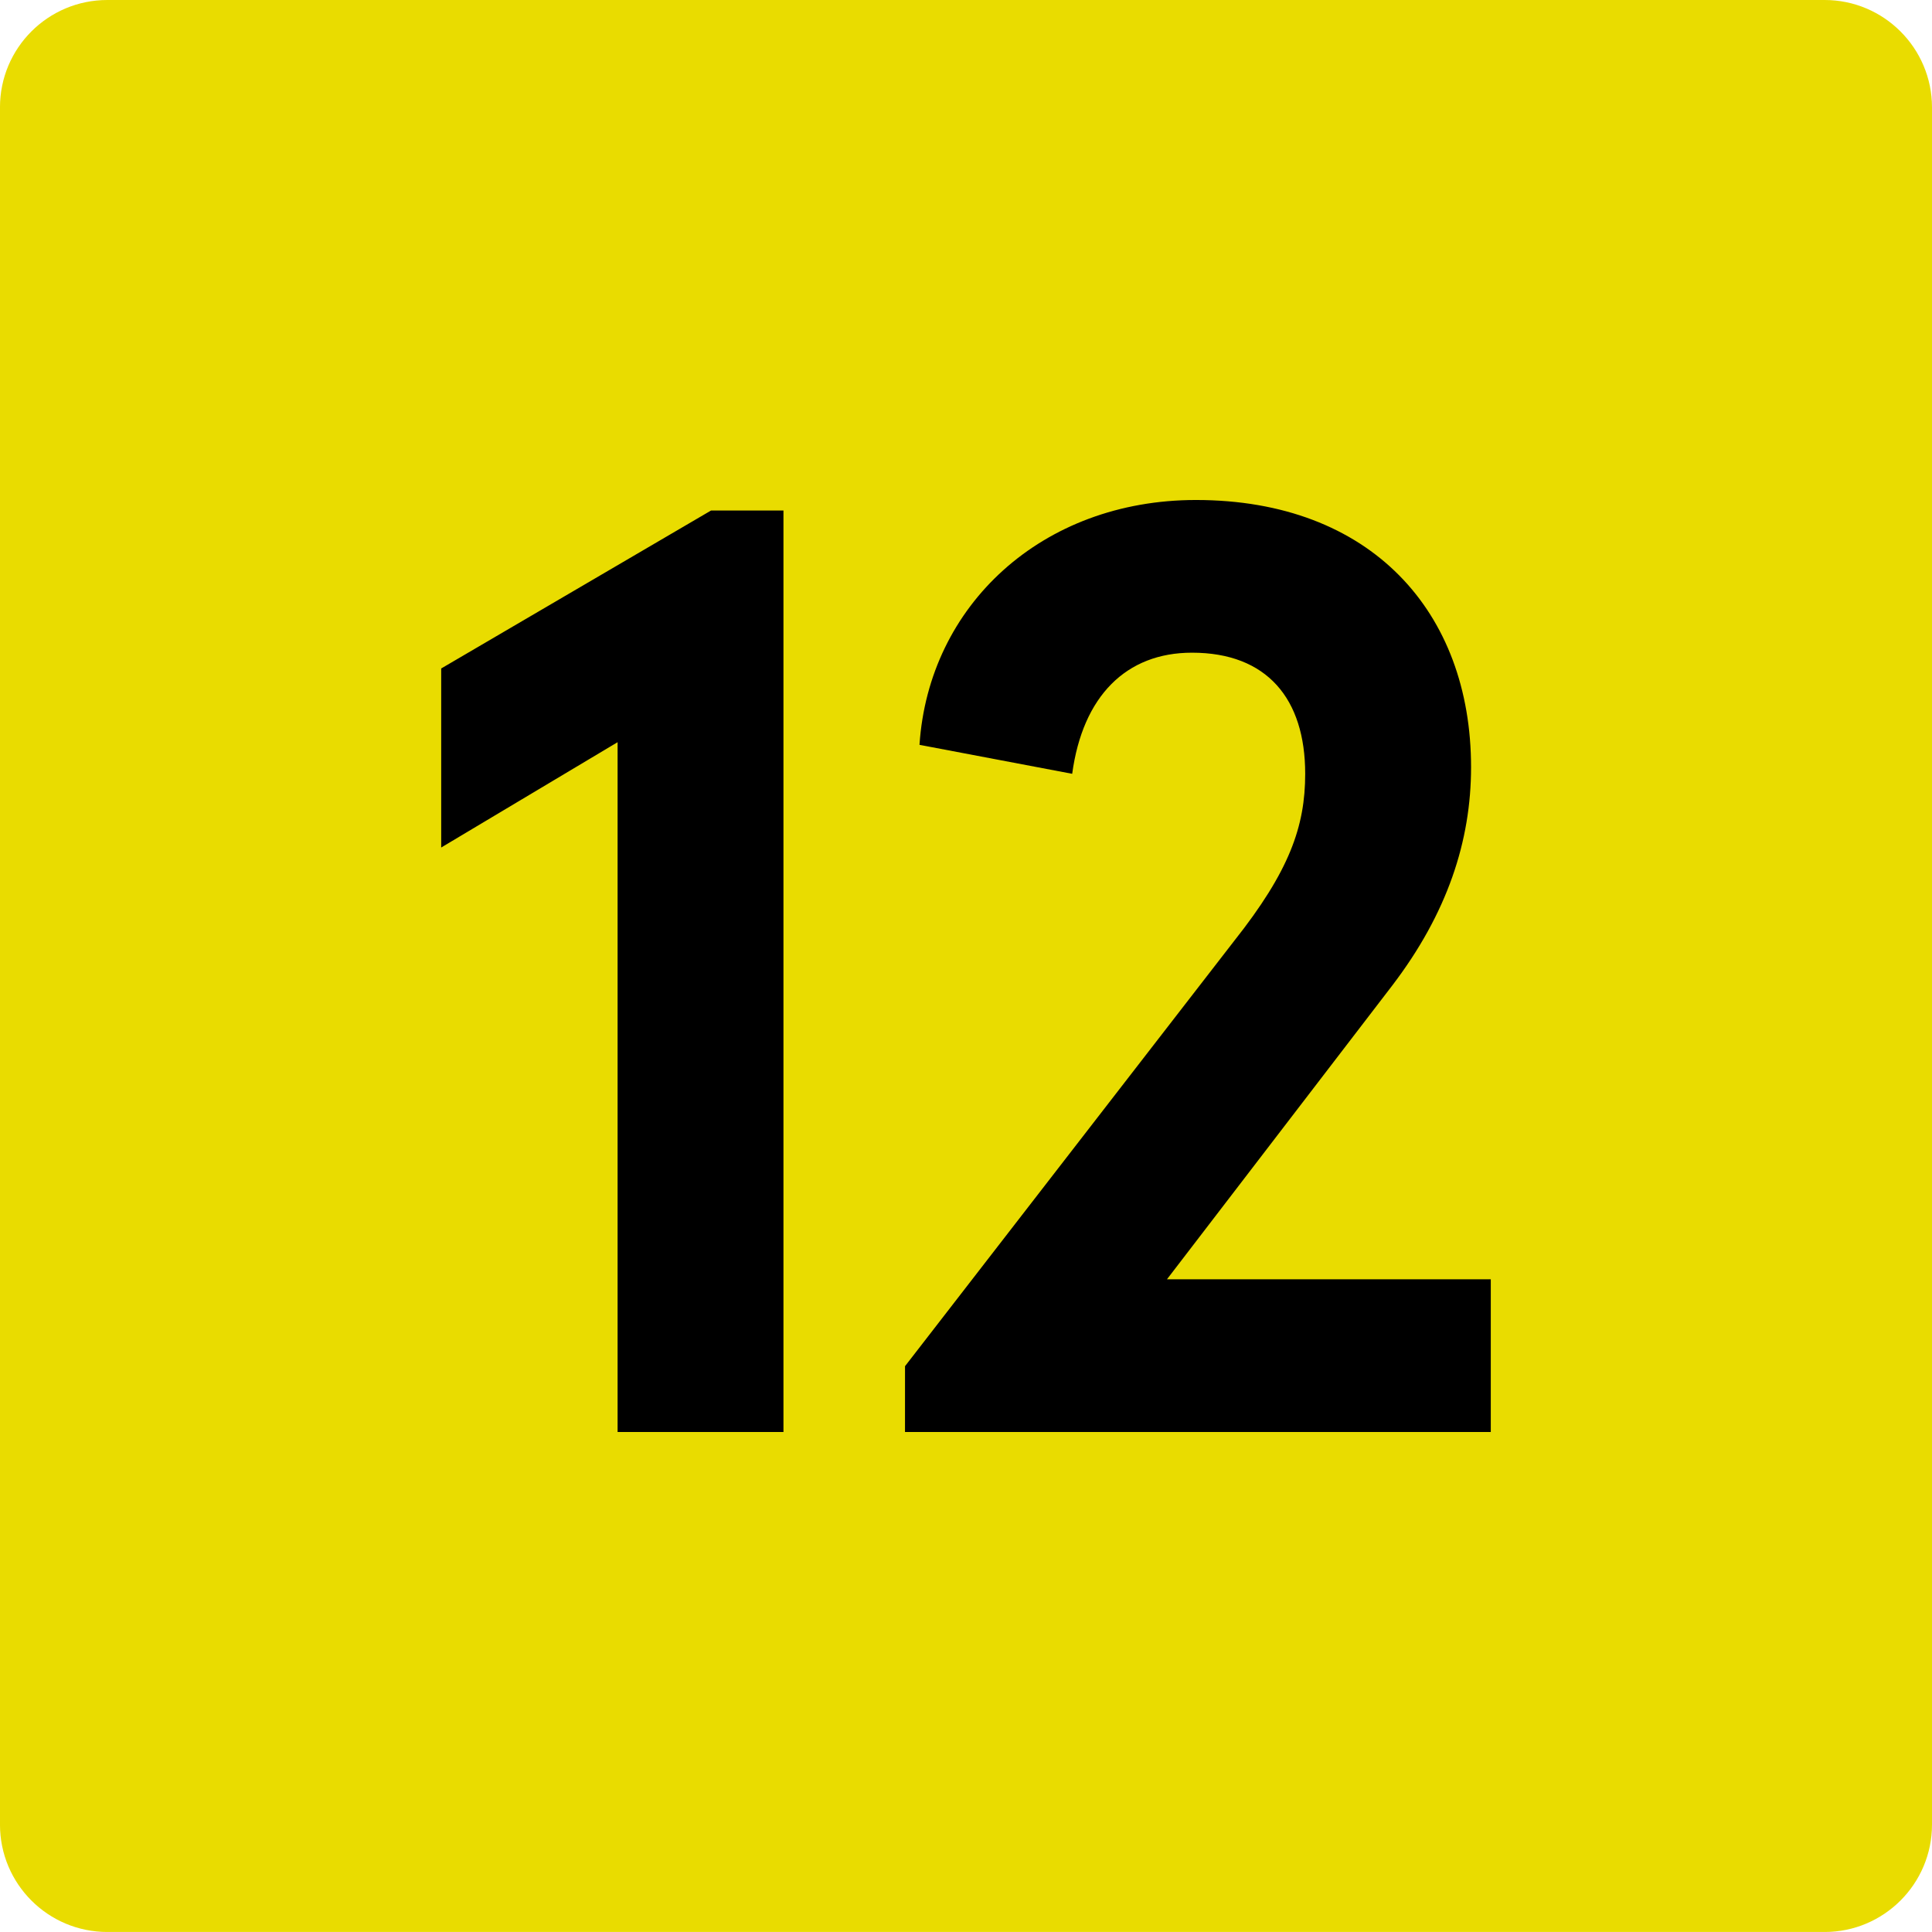 <?xml version="1.0" encoding="UTF-8" standalone="no"?>
<svg xmlns="http://www.w3.org/2000/svg" width="95.187mm" height="95.185mm" viewBox="0 0 95.187 95.185">
  <g transform="translate(-25.612 -39.959)">
    <path fill="#e9dc00" d="M115.51 39.959H30.9c-2.923 0-5.289 2.367-5.289 5.289v84.606c0 2.921 2.365 5.291 5.289 5.291h84.61c2.915 0 5.289-2.369 5.289-5.291V45.248c-.002-2.921-2.376-5.289-5.289-5.289"/>
    <g style="line-height:1.25" word-spacing="0">
      <path d="m60.645 65.111-13.296 7.783v8.821l8.691-5.189v33.985h8.172V65.111Zm9.555 45.4h28.861v-7.523H83.107l11.091-14.463c2.724-3.567 3.891-7.134 3.891-10.766 0-7.653-4.929-13.166-13.555-13.166-7.588 0-13.166 5.189-13.62 12.063l7.523 1.427c.519-3.827 2.659-5.967 5.902-5.967 3.697 0 5.578 2.27 5.578 5.967 0 2.594-.778 4.799-3.502 8.237l-16.214 20.949z" aria-label="12" font-family="Apercu Pro" font-size="64.857" font-weight="700" letter-spacing="-2.858" style="-inkscape-font-specification:'Apercu Pro Bold'"/>
    </g>
  </g>
</svg>